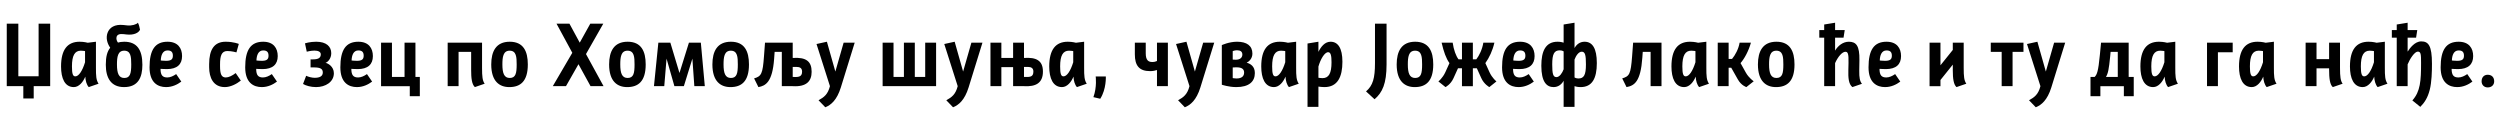 <?xml version="1.0"?>
<svg version="1.1" xmlns="http://www.w3.org/2000/svg" width="1183.803px" height="55.8px"><path fill="#000000" d="M18.28,11.2l5.48,0l0,29.6l-7.8,0l0,5.84l-4.92,0l0-5.84l-7.84,0l0-29.6l5.48,0l0,24.92l9.6,0l0-24.92z M46.672,39.64l-4.64,1.6c-1-1.04-1.56-3.04-1.64-4.96c-1,2.48-2.96,4.96-5.44,4.96c-4.28,0-6.04-4.16-6.04-9.76c0-8,3.04-11.72,8.8-11.72c2.16,0,3.8,0.48,3.84,0.48l3.88-0.48l0,12.32c0,3.88,0.08,5.8,1.24,7.56z M35.672,36.16c1.6,0,3.32-2.52,4.6-6.68l0-5.28s-0.76-0.2-2-0.2c-2.88,0-4.2,2.32-4.2,7.44c0,3.56,0.44,4.72,1.6,4.72z M58.864,36.92c2.72,0,3.28-2.04,3.28-6.4c0-3.6-0.2-6.52-3.32-6.52c-3.04,0-3.44,2.92-3.44,6.52c0,4.36,0.92,6.4,3.48,6.4z M67.424,30.68c0,5.92-1.96,10.56-8.68,10.56c-6.16,0-8.64-4.32-8.64-10.56c0-3.84,0.64-6.28,2.08-8.08c-1.6-2.32-2.04-4.8-1.28-7c0.92-2.6,3.44-4.2,7.56-3.76l1.88,0.2c2.04,0.2,4.28-0.44,4.96-1.28c0.44,0.84,0.8,2.12,1,3.28c-0.52,1.32-2.64,2.72-6.44,2.28l-1.32-0.16c-2.12-0.24-3.12,0.32-3.36,1.4c-0.2,0.96,0.12,1.88,0.68,2.6c0.6-0.2,1.68-0.4,2.96-0.4c6,0,8.6,3.76,8.6,10.92z M79.016,32.72c-1.2,0-3-0.12-3-0.12c0,3.04,1,4.08,3.2,4.08c1.44,0,2.88-0.68,4.2-1.6l2.44,3.56c-1.88,1.4-4.32,2.6-7.2,2.6c-3.88,0-7.84-2.04-7.84-9.36c0-8.2,2.56-12.12,8.52-12.12c4.88,0,6.88,3.04,6.88,6.8c0,3.92-2.36,6.16-7.2,6.16z M79.336,23.88c-2.36,0-3.12,2.36-3.2,4.76c0,0,1.24,0.16,2.48,0.16c2.32,0,3.24-0.64,3.24-2.4c0-1.52-0.56-2.52-2.52-2.52z  M113.08,20.8l-1.12,4s-2.2-0.64-4.32-0.64c-2.8,0-3.44,2.44-3.44,6.28l0,0.88c0,3.64,0.6,5.36,2.72,5.36c1.36,0,3.08-0.84,4.68-2.08l2.44,3.56c-2.12,1.68-4.96,3.08-7.56,3.08c-5.44,0-7.44-4.44-7.44-9.4l0-1.48c0-6.92,2.44-10.6,7.8-10.6c3.84,0,6.24,1.04,6.24,1.04z M124.312,32.72c-1.2,0-3-0.12-3-0.12c0,3.04,1,4.08,3.2,4.08c1.44,0,2.88-0.68,4.2-1.6l2.44,3.56c-1.88,1.4-4.32,2.6-7.2,2.6c-3.88,0-7.84-2.04-7.84-9.36c0-8.2,2.56-12.12,8.52-12.12c4.88,0,6.88,3.04,6.88,6.8c0,3.92-2.36,6.16-7.2,6.16z M124.632,23.88c-2.36,0-3.12,2.36-3.2,4.76c0,0,1.24,0.16,2.48,0.16c2.32,0,3.24-0.64,3.24-2.4c0-1.52-0.56-2.52-2.52-2.52z  M154.135,29.76c1.04,0.16,3.96,1.68,3.96,4.92c0,4.12-3.96,6.56-8.44,6.56c-2.48,0-4.8-0.68-6.16-1.48l1.48-3.88c1,0.52,2.8,0.96,4.04,0.96c2.28,0,3.84-0.68,3.84-2.52c0-1.8-1.28-2.4-4.24-2.4l-1.56,0l0-3.8l1,0c2.6,0,3.84-0.64,3.84-2.4c0-1.2-1.24-1.76-3-1.76c-1.68,0-3.64,0.52-3.64,0.52l-0.84-3.96s2.32-0.76,5.32-0.76c4.8,0,7.12,2.28,7.12,5.44c0,2.56-1.64,4.2-2.72,4.56z M169.367,32.72c-1.2,0-3-0.12-3-0.12c0,3.04,1,4.08,3.2,4.08c1.44,0,2.88-0.68,4.2-1.6l2.44,3.56c-1.88,1.4-4.32,2.6-7.2,2.6c-3.88,0-7.84-2.04-7.84-9.36c0-8.2,2.56-12.12,8.52-12.12c4.88,0,6.88,3.04,6.88,6.8c0,3.92-2.36,6.16-7.2,6.16z M169.687,23.88c-2.36,0-3.12,2.36-3.2,4.76c0,0,1.24,0.16,2.48,0.16c2.32,0,3.24-0.64,3.24-2.4c0-1.52-0.56-2.52-2.52-2.52z M196.719,36.44l2.08,0l0,9.12l-4.76,0l0-4.76l-13.6,0l0-20.6l5.16,0l0,16.24l5.96,0l0-16.24l5.16,0l0,16.24z  M217.143,24.56l0,16.24l-5.16,0l0-20.6l16.28,0l0,12c0,4,0.2,6,1.24,7.44l-4.64,1.6c-1.48-1.36-1.76-4.32-1.76-8.08l0-8.6l-5.96,0z M249.935,30.52c0,8-3.52,10.72-8.76,10.72c-4.68,0-8.56-2.72-8.56-10.72c0-6.2,2.28-10.76,8.76-10.76c6.44,0,8.56,4.48,8.56,10.76z M241.375,36.92c2.84,0,3.28-2.28,3.28-6.4c0-3.4-0.12-6.52-3.32-6.52c-3.12,0-3.44,3.12-3.44,6.52c0,4.12,0.8,6.4,3.48,6.4z  M285.799,40.8l-6.16,0l-5.72-10.4l-5.92,10.4l-6.24,0l9.24-15.8l-7.48-13.8l6.12,0l4.88,9l5-9l6.16,0l-8.2,14.4z M305.751,30.52c0,8-3.52,10.72-8.76,10.72c-4.68,0-8.56-2.72-8.56-10.72c0-6.2,2.28-10.76,8.76-10.76c6.44,0,8.56,4.48,8.56,10.76z M297.191,36.92c2.84,0,3.28-2.28,3.28-6.4c0-3.4-0.12-6.52-3.32-6.52c-3.12,0-3.44,3.12-3.44,6.52c0,4.12,0.8,6.4,3.48,6.4z M321.743,34.56l4.48-14.36l5.64,0l1.88,20.6l-4.96,0l-0.92-13.04l-4.04,13.04l-4.48,0l-3.72-13.04l-1.08,13.04l-4.88,0l2.08-20.6l5.68,0z M354.655,30.52c0,8-3.52,10.72-8.76,10.72c-4.68,0-8.56-2.72-8.56-10.72c0-6.2,2.28-10.76,8.76-10.76c6.44,0,8.56,4.48,8.56,10.76z M346.095,36.92c2.84,0,3.28-2.28,3.28-6.4c0-3.4-0.12-6.52-3.32-6.52c-3.12,0-3.44,3.12-3.44,6.52c0,4.12,0.8,6.4,3.48,6.4z M377.006,31.68l-1.64,0l0,4.76c2.24,0.04,4.44,0.28,4.44-2.48c0-1.76-1.04-2.28-2.8-2.28z M362.246,20.2l13.12,0l0,7.24c6.44-0.44,8.96,1.68,8.96,6.56c0,4.44-2.44,7.2-8.96,6.8l-5.16,0l0-16.24l-3.4,0l-0.24,3.32c-0.8,11-4.04,12.76-7.44,13.36l-2.04-4.12c3.44-1,4.08-2.16,4.68-10.48z M395.558,33.88l3.92-13.68l5.24,0l-6.56,21.2c-1.88,6.04-4.68,8.32-7.36,9.4l-3.2-3.32c2.6-1.44,4.4-2.76,5.4-6.68l-6.36-19.96l4.92-1.08z  M438.102,20.2l5.16,0l0,20.6l-25.32,0l0-20.6l5.16,0l0,16.24l4.92,0l0-16.24l5.16,0l0,16.24l4.92,0l0-16.24z M456.054,33.88l3.92-13.68l5.24,0l-6.56,21.2c-1.88,6.04-4.68,8.32-7.36,9.4l-3.2-3.32c2.6-1.44,4.4-2.76,5.4-6.68l-6.36-19.96l4.92-1.08z M486.646,31.68l-1.76,0l0,4.76c2.92,0.08,4.44,0.04,4.44-2.6c0-1.56-1-2.16-2.68-2.16z M474.166,31.8l0,9l-5.16,0l0-20.6l5.16,0l0,7.24l5.56,0l0-7.24l5.16,0l0,7.24c5.84-0.4,8.96,1.24,8.96,6.44c0,5.44-3.36,7.24-8.92,6.92l-5.2,0l0-9l-5.56,0z M514.598,39.64l-4.64,1.6c-1-1.04-1.56-3.04-1.64-4.96c-1,2.48-2.96,4.96-5.44,4.96c-4.28,0-6.04-4.16-6.04-9.76c0-8,3.04-11.72,8.8-11.72c2.16,0,3.8,0.48,3.84,0.48l3.88-0.48l0,12.32c0,3.88,0.08,5.8,1.24,7.56z M503.598,36.16c1.6,0,3.32-2.52,4.6-6.68l0-5.28s-0.76-0.2-2-0.2c-2.88,0-4.2,2.32-4.2,7.44c0,3.56,0.44,4.72,1.6,4.72z M518.83,36.2l4.8,0s0.32,5.96-2.64,10.56l-3.24-0.76c1.76-4.84,1.08-9.8,1.08-9.8z  M547.854,28.88l0-8.68l5.16,0l0,20.6l-5.16,0l0-7.64c-0.76,0.24-1.76,0.52-3.28,0.52c-5.08,0-7.2-2.56-7.2-7.92l0-5.56l5.16,0l0,5.04c0,3.28,1.24,4.12,3.08,4.12c1,0,1.68-0.2,2.24-0.48z M565.806,33.88l3.92-13.68l5.24,0l-6.56,21.2c-1.88,6.04-4.68,8.32-7.36,9.4l-3.2-3.32c2.6-1.44,4.4-2.76,5.4-6.68l-6.36-19.96l4.92-1.08z M590.318,29.68c1.84,0.52,3.88,1.72,3.88,4.92c0,4.04-2.76,6.64-8.8,6.64c-3.52,0-6.84-1.12-6.84-1.12l0-18.76s3.4-1.6,7.2-1.6c4.6,0,7.28,1.88,7.28,5.64c0,2.4-1.72,3.84-2.72,4.28z M583.718,24.2l0,4s0.44,0.08,1.44,0.08c2.2,0,3.12-1.12,3.12-2.44c0-1.44-0.96-2.04-2.56-2.04c-1,0-2,0.4-2,0.4z M583.718,31.96l0,5s0.64,0.2,1.8,0.2c2.4,0,3.6-1.04,3.6-2.8c0-1.72-1.16-2.48-3.64-2.48c-1.08,0-1.76,0.08-1.76,0.08z M614.99,39.64l-4.64,1.6c-1-1.04-1.56-3.04-1.64-4.96c-1,2.48-2.96,4.96-5.44,4.96c-4.28,0-6.04-4.16-6.04-9.76c0-8,3.04-11.72,8.8-11.72c2.16,0,3.8,0.48,3.84,0.48l3.88-0.48l0,12.32c0,3.88,0.08,5.8,1.24,7.56z M603.99,36.16c1.6,0,3.32-2.52,4.6-6.68l0-5.28s-0.76-0.2-2-0.2c-2.88,0-4.2,2.32-4.2,7.44c0,3.56,0.44,4.72,1.6,4.72z M628.901,24.72c-1.72,0-3.64,3.4-4.6,6.8l0,5.28s0.72,0.2,1.92,0.2c3,0,4.28-2.28,4.28-7.52c0-3.16-0.36-4.76-1.6-4.76z M624.301,19.76l0,4.8c1.24-2.48,3.04-4.8,5.76-4.8c3.44,0,5.6,2.96,5.6,9.48c0,7.12-2.24,12-8.52,12c-1.12,0-2.24-0.16-2.84-0.24l0,9.6l-5.16,0l0-30z  M651.085,11.2l5.48,0l0,19.28c0,9.12-1.96,13.32-5.68,16.52l-4.04-3.72c3.24-2.76,4.24-6.24,4.24-13.44l0-18.64z M678.677,30.52c0,8-3.52,10.72-8.76,10.72c-4.68,0-8.56-2.72-8.56-10.72c0-6.2,2.28-10.76,8.76-10.76c6.44,0,8.56,4.48,8.56,10.76z M670.117,36.92c2.84,0,3.28-2.28,3.28-6.4c0-3.4-0.12-6.52-3.32-6.52c-3.12,0-3.44,3.12-3.44,6.52c0,4.12,0.8,6.4,3.48,6.4z M692.269,20.2l5.16,0l0,7.88l1.64,0c1.32-1.68,2.84-4.72,3.32-7.88l5.24,0c-0.84,3.72-2.44,7.12-4.28,9.68l1.96,4.32c1.24,2.72,3.28,4.36,3.28,4.36l-3.36,2.68s-2.48-1.32-3.8-4.24l-2.12-4.68l-1.88,0l0,8.48l-5.16,0l0-8.48l-1.88,0l-2.12,4.68c-1.36,3.04-3.8,4.24-3.8,4.24l-3.36-2.68s2-1.56,3.28-4.36l1.96-4.32c-1.6-2.2-2.72-5.36-3.72-9.68l5.24,0c0.48,3.4,1.56,6.32,2.76,7.88l1.64,0l0-7.88z M719.461,32.72c-1.2,0-3-0.12-3-0.12c0,3.04,1,4.08,3.2,4.08c1.44,0,2.88-0.68,4.2-1.6l2.44,3.56c-1.88,1.4-4.32,2.6-7.2,2.6c-3.88,0-7.84-2.04-7.84-9.36c0-8.2,2.56-12.12,8.52-12.12c4.88,0,6.88,3.04,6.88,6.8c0,3.92-2.36,6.16-7.2,6.16z M719.781,23.88c-2.36,0-3.12,2.36-3.2,4.76c0,0,1.24,0.16,2.48,0.16c2.32,0,3.24-0.64,3.24-2.4c0-1.52-0.56-2.52-2.52-2.52z M748.973,24.48c-1.44,0-2.72,1.88-3.4,3.72l0,8.48s0.72,0.48,1.84,0.48c2.56,0,3.56-1.6,3.56-6.64c0-4.52-0.4-6.04-2-6.04z M737.013,36.52c1.48,0,2.8-2.04,3.4-3.72l0-8.48s-0.72-0.48-1.84-0.48c-2.64,0-3.56,1.76-3.56,6.64c0,4.36,0.36,6.04,2,6.04z M745.573,10.76l0,12c0.96-1.72,2.52-3,4.76-3c3.68,0,5.8,3.08,5.8,10.12c0,7.28-2.24,11.36-7.68,11.36c-1.48,0-2.32-0.28-2.88-0.44l0,9.8l-5.16,0l0-12.36c-0.92,1.68-2.52,3-4.76,3c-3.28,0-5.8-2.44-5.8-10.12c0-6.8,1.96-11.36,7.68-11.36c1.36,0,2.24,0.24,2.88,0.44l0-8.6z  M773.317,20.2l13.44,0l0,20.6l-5.16,0l0-16.24l-3.72,0l-0.2,2.8c-0.8,11.28-3.72,13.2-7.48,13.88l-2.04-4.12c3.4-1.04,4.04-1.92,4.68-10.48z M809.229,39.64l-4.64,1.6c-1-1.04-1.56-3.04-1.64-4.96c-1,2.48-2.96,4.96-5.44,4.96c-4.28,0-6.04-4.16-6.04-9.76c0-8,3.04-11.72,8.8-11.72c2.16,0,3.8,0.48,3.84,0.48l3.88-0.48l0,12.32c0,3.88,0.08,5.8,1.24,7.56z M798.229,36.16c1.6,0,3.32-2.52,4.6-6.68l0-5.28s-0.76-0.2-2-0.2c-2.88,0-4.2,2.32-4.2,7.44c0,3.56,0.44,4.72,1.6,4.72z M813.381,40.8l0-20.6l5.16,0l0,7.72l1.6,0c1.48-1.76,3.12-4.72,3.6-7.72l5.36,0c-1.12,4.04-3.16,7.68-4.92,9.68l2.52,4.52c1.4,2.52,3.72,4.08,3.72,4.08l-3.48,2.76s-2.4-0.72-4.04-3.64l-3.12-5.52l-1.24,0l0,8.72l-5.16,0z M849.733,30.52c0,8-3.52,10.72-8.76,10.72c-4.68,0-8.56-2.72-8.56-10.72c0-6.2,2.28-10.76,8.76-10.76c6.44,0,8.56,4.48,8.56,10.76z M841.173,36.92c2.84,0,3.28-2.28,3.28-6.4c0-3.4-0.12-6.52-3.32-6.52c-3.12,0-3.44,3.12-3.44,6.52c0,4.12,0.8,6.4,3.48,6.4z  M861.476,17.84l0-3.6l2.32,0l0-2.64l5.16-0.84l0,3.48l4.56,0l-0.56,3.6l-4,0l0,6.12c1.4-2.32,3.72-4.2,6.52-4.2c3.44,0,5.12,1.88,5,8.72l-0.08,5.08c-0.04,3.24,0.28,4.88,1.28,6.12l-4.52,1.56c-1.88-1.44-2-4.64-1.92-8.04l0.08-3.44c0.12-4.52-0.4-5.24-1.48-5.24c-1.48,0-3.48,2.24-4.88,5.36l0,10.92l-5.16,0l0-22.96l-2.32,0z M892.988,32.72c-1.2,0-3-0.12-3-0.12c0,3.04,1,4.08,3.2,4.08c1.44,0,2.88-0.68,4.2-1.6l2.44,3.56c-1.88,1.4-4.32,2.6-7.2,2.6c-3.88,0-7.84-2.04-7.84-9.36c0-8.2,2.56-12.12,8.52-12.12c4.88,0,6.88,3.04,6.88,6.8c0,3.92-2.36,6.16-7.2,6.16z M893.308,23.88c-2.36,0-3.12,2.36-3.2,4.76c0,0,1.24,0.16,2.48,0.16c2.32,0,3.24-0.64,3.24-2.4c0-1.52-0.56-2.52-2.52-2.52z  M929.852,20.2l0,11.96c0,4.16,0.2,5.92,1.24,7.48l-4.64,1.6c-1.36-1.2-1.76-3.92-1.76-7.96l0-2.68l-5.84,7.28l0,2.92l-5.16,0l0-20.6l5.16,0l0,10.72l5.84-7.28l0-3.44l5.16,0z  M942.676,24.56l0-4.36l15.48,0l0,4.36l-5.16,0l0,16.24l-5.16,0l0-16.24l-5.16,0z M968.748,33.88l3.92-13.68l5.24,0l-6.56,21.2c-1.88,6.04-4.68,8.32-7.36,9.4l-3.2-3.32c2.6-1.44,4.4-2.76,5.4-6.68l-6.36-19.96l4.92-1.08z  M994.892,20.2l13.08,0l0,16.24l2.4,0l0,9.12l-4.68,0l0-4.76l-11.12,0l0,4.76l-4.68,0l0-9.12l1.96,0c1.08-1.12,1.72-2.44,2.48-10.48z M999.212,26.72c-0.6,6.12-1,8.04-2,9.72l5.6,0l0-11.88l-3.4,0z M1031.284,39.64l-4.64,1.6c-1-1.04-1.56-3.04-1.64-4.96c-1,2.48-2.96,4.96-5.44,4.96c-4.28,0-6.04-4.16-6.04-9.76c0-8,3.04-11.72,8.8-11.72c2.16,0,3.8,0.48,3.84,0.48l3.88-0.48l0,12.32c0,3.88,0.08,5.8,1.24,7.56z M1020.284,36.16c1.6,0,3.32-2.52,4.6-6.68l0-5.28s-0.76-0.2-2-0.2c-2.88,0-4.2,2.32-4.2,7.44c0,3.56,0.44,4.72,1.6,4.72z  M1057.228,20.2l0,4.56l-7,0l0,16.04l-5.16,0l0-20.6l12.16,0z M1077.979,39.64l-4.64,1.6c-1-1.04-1.56-3.04-1.64-4.96c-1,2.48-2.96,4.96-5.44,4.96c-4.28,0-6.04-4.16-6.04-9.76c0-8,3.04-11.72,8.8-11.72c2.16,0,3.8,0.48,3.84,0.48l3.88-0.48l0,12.32c0,3.88,0.08,5.8,1.24,7.56z M1066.979,36.16c1.6,0,3.32-2.52,4.6-6.68l0-5.28s-0.76-0.2-2-0.2c-2.88,0-4.2,2.32-4.2,7.44c0,3.56,0.44,4.72,1.6,4.72z  M1108.043,20.2l0,11.88c0,4.28,0.24,6.16,1.24,7.56l-4.64,1.6c-1.4-1.16-1.76-4.16-1.76-8.32l0-0.56l-5.96,0l0,8.44l-5.16,0l0-20.6l5.16,0l0,7.8l5.96,0l0-7.8l5.16,0z M1130.515,39.64l-4.64,1.6c-1-1.04-1.56-3.04-1.64-4.96c-1,2.48-2.96,4.96-5.44,4.96c-4.28,0-6.04-4.16-6.04-9.76c0-8,3.04-11.72,8.8-11.72c2.16,0,3.8,0.48,3.84,0.48l3.88-0.48l0,12.32c0,3.88,0.08,5.8,1.24,7.56z M1119.515,36.16c1.6,0,3.32-2.52,4.6-6.68l0-5.28s-0.76-0.2-2-0.2c-2.88,0-4.2,2.32-4.2,7.44c0,3.56,0.44,4.72,1.6,4.72z M1134.907,17.84l-2.32,0l0-3.6l2.32,0l0-2.64l5.16-0.84l0,3.48l4.56,0l-0.56,3.6l-4,0l0,6.6c1.04-1.6,3.36-4.84,6.44-4.84c3.4,0,5.08,1.96,5.08,10.6c0,3.68-0.12,8.68-1.04,12.28c-0.96,3.8-2.48,6.12-4.48,8.12l-3.76-3.04c3.8-4.24,4.12-9.28,4.12-17.84c0-4.04-0.08-5.28-1.56-5.28c-1.52,0-3.76,3.48-4.8,6.04l0,10.32l-5.16,0l0-22.96z M1163.899,32.72c-1.2,0-3-0.12-3-0.12c0,3.04,1,4.08,3.2,4.08c1.44,0,2.88-0.68,4.2-1.6l2.44,3.56c-1.88,1.4-4.32,2.6-7.2,2.6c-3.88,0-7.84-2.04-7.84-9.36c0-8.2,2.56-12.12,8.52-12.12c4.88,0,6.88,3.04,6.88,6.8c0,3.92-2.36,6.16-7.2,6.16z M1164.219,23.88c-2.36,0-3.12,2.36-3.2,4.76c0,0,1.24,0.16,2.48,0.16c2.32,0,3.24-0.64,3.24-2.4c0-1.52-0.56-2.52-2.52-2.52z M1177.971,35.4c1.88,0,3.08,1.16,3.08,3.12c0,1.68-1.2,2.88-3.08,2.88c-1.68,0-2.88-1.2-2.88-2.88c0-1.96,1.2-3.12,2.88-3.12z"/></svg>
